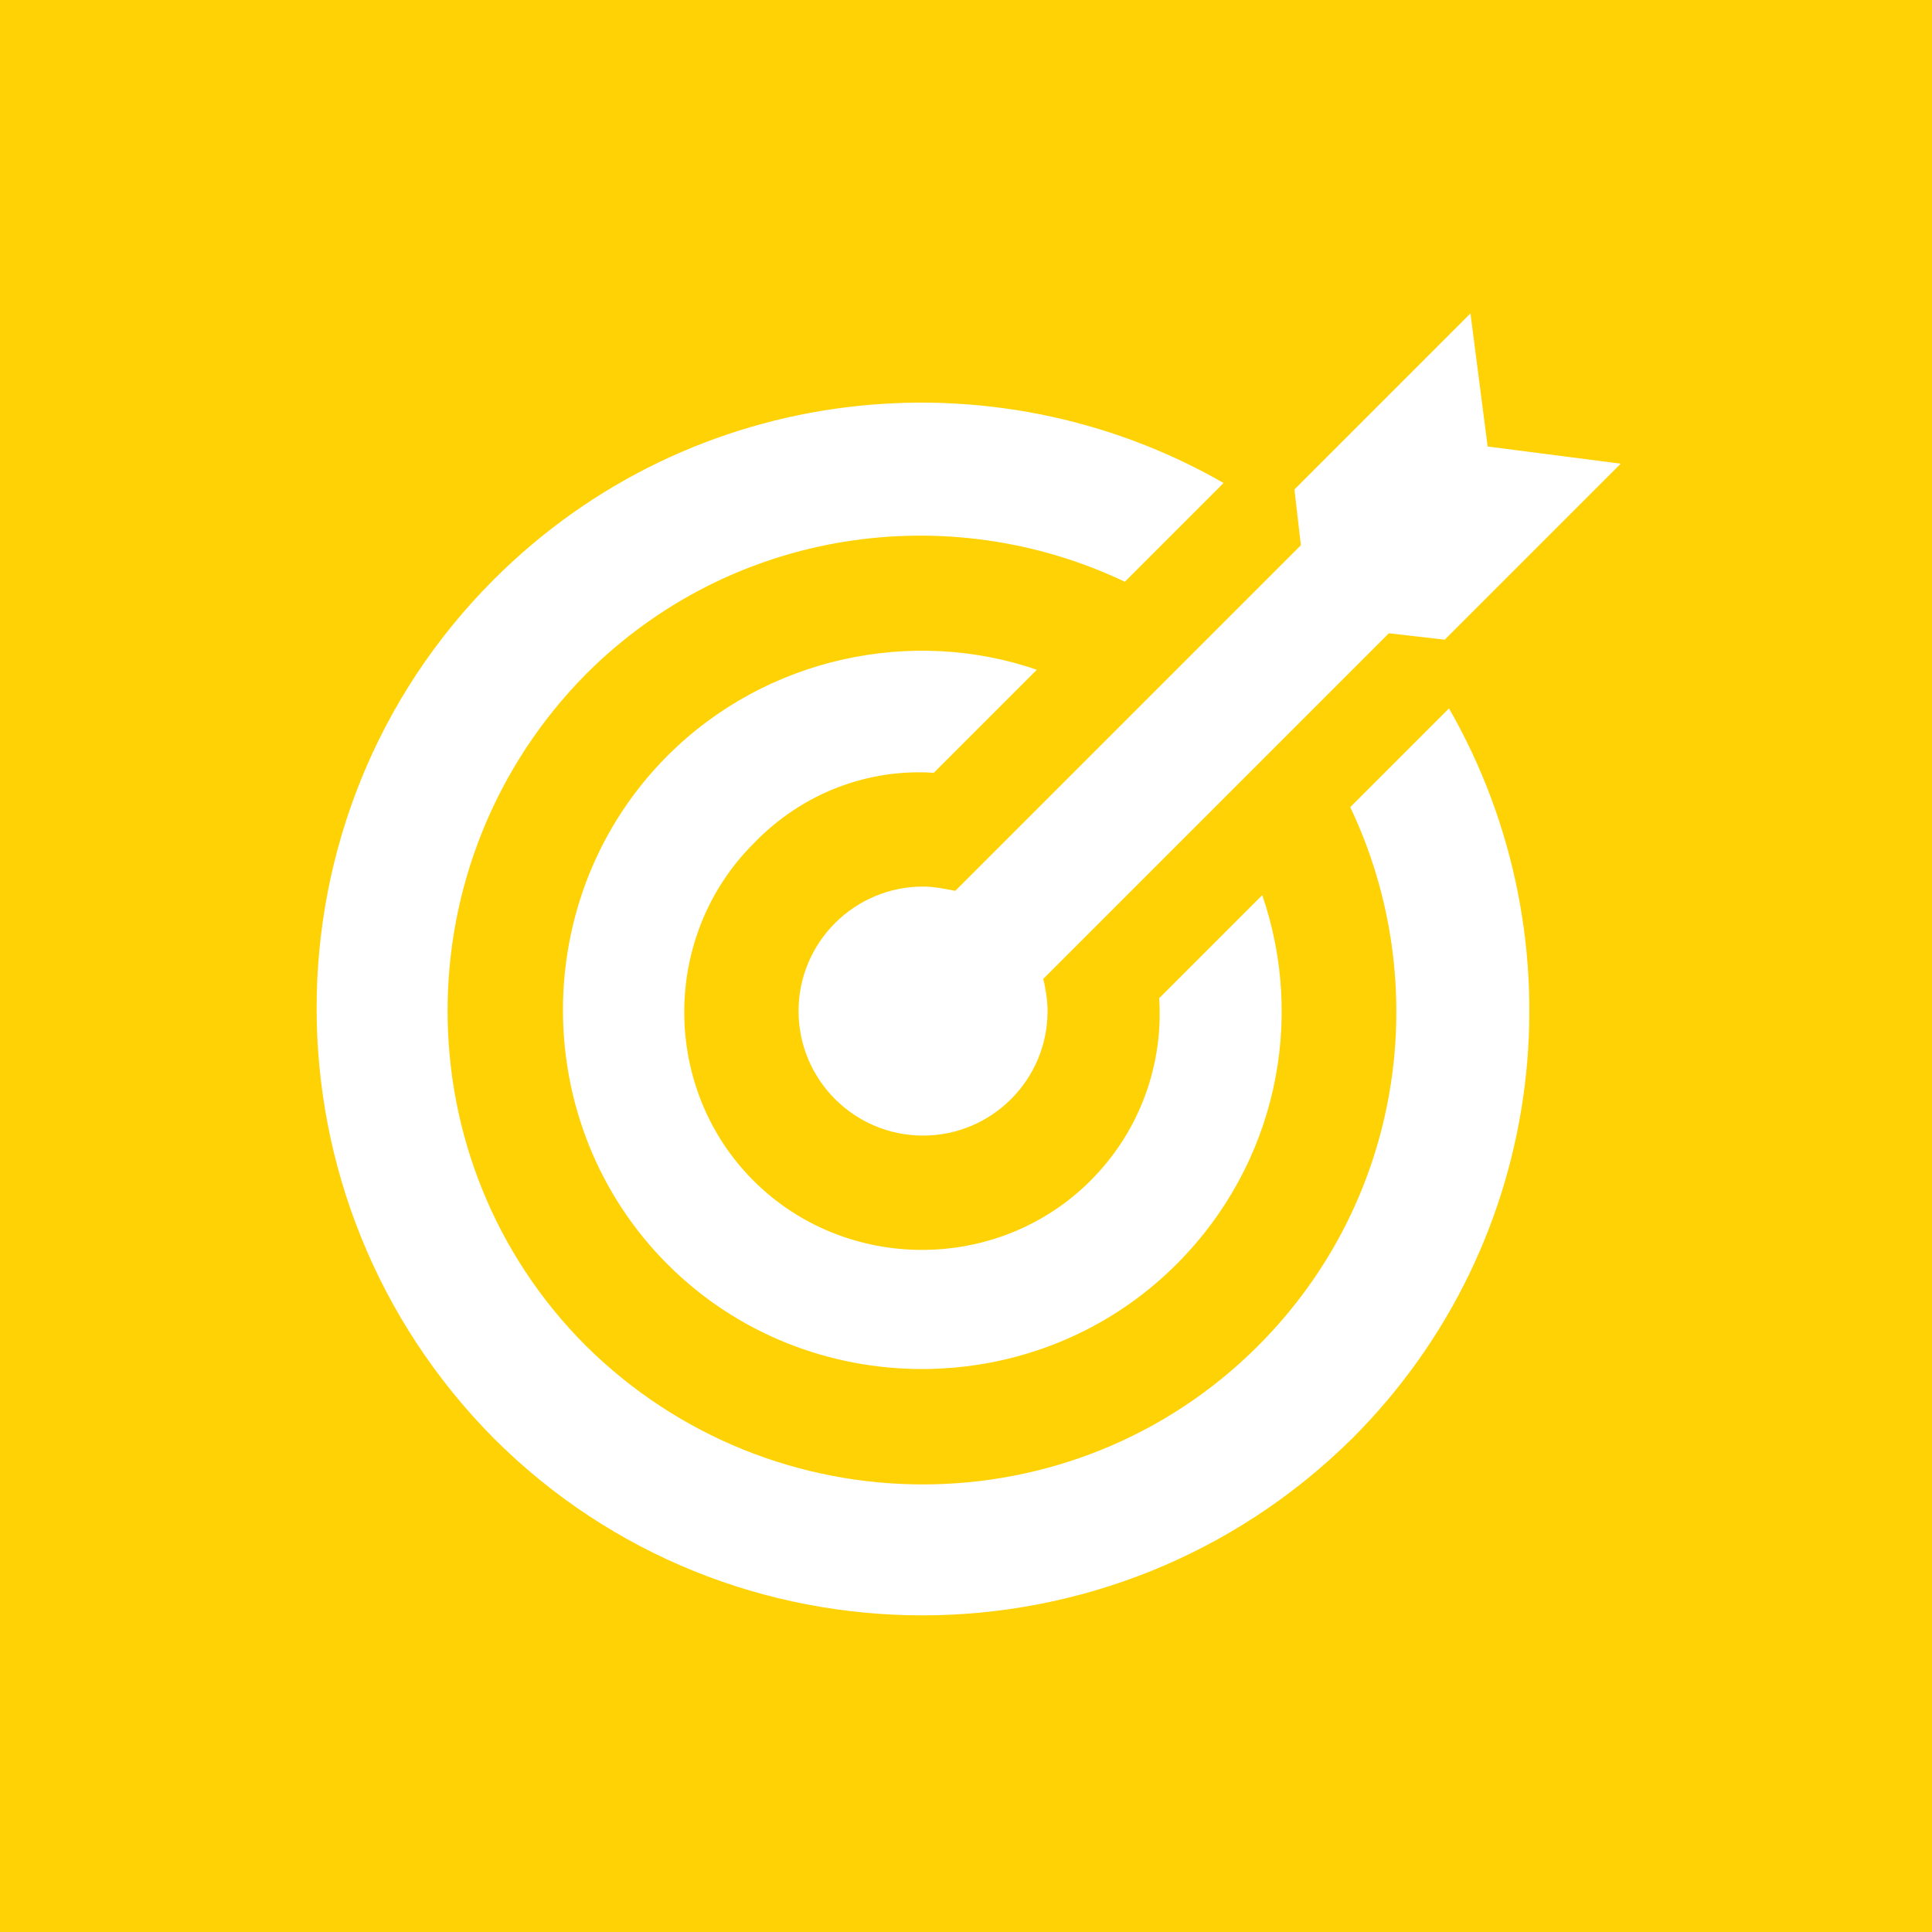 <?xml version="1.0" encoding="utf-8"?>
<!-- Generator: Adobe Illustrator 22.0.1, SVG Export Plug-In . SVG Version: 6.00 Build 0)  -->
<svg version="1.1" id="Livello_1" xmlns="http://www.w3.org/2000/svg" xmlns:xlink="http://www.w3.org/1999/xlink" x="0px" y="0px"
	 viewBox="0 0 90 90" style="enable-background:new 0 0 90 90;" xml:space="preserve">
<style type="text/css">
	.st0{fill:#FFD205;}
	.st1{fill:#FFFFFF;}
</style>
<rect x="-3" y="-3" class="st0" width="96" height="96"/>
<g>
	<path class="st1" d="M44.5,41.5c-0.5-0.1-1-0.2-1.5-0.2c-3.2,0-5.8,2.6-5.8,5.8c0,3.2,2.6,5.8,5.8,5.8c3.2,0,5.8-2.6,5.8-5.8
		c0-0.5-0.1-1.1-0.2-1.5l16.1-16.1l2.6,0.3l8.2-8.2l-6.2-0.8l-0.8-6.2l-8.2,8.2l0.3,2.6L44.5,41.5z M44.5,41.5"/>
	<g>
		<path class="st1" d="M43.5,36l4.8-4.8c-5.8-2-12.6-0.6-17.2,4c-6.5,6.5-6.5,17.2,0,23.7c6.5,6.5,17.2,6.5,23.7,0
			c4.7-4.7,6-11.4,4-17.2L54,46.5c0.2,3.1-0.9,6.2-3.2,8.5c-4.3,4.3-11.4,4.3-15.7,0s-4.3-11.4,0-15.7C37.4,36.9,40.5,35.8,43.5,36
			L43.5,36z M43.5,36"/>
		<path class="st1" d="M62.9,37.6c3.9,8.2,2.5,18.3-4.3,25.1c-8.6,8.6-22.6,8.6-31.3,0c-8.6-8.6-8.6-22.6,0-31.3
			c6.8-6.8,16.9-8.2,25.1-4.3l4.6-4.6c-10.8-6.2-24.8-4.7-34,4.5c-11,11-11,28.9,0,40c11,11,28.9,11,40,0c9.2-9.2,10.7-23.2,4.5-34
			L62.9,37.6z M62.9,37.6"/>
	</g>
</g>
</svg>
